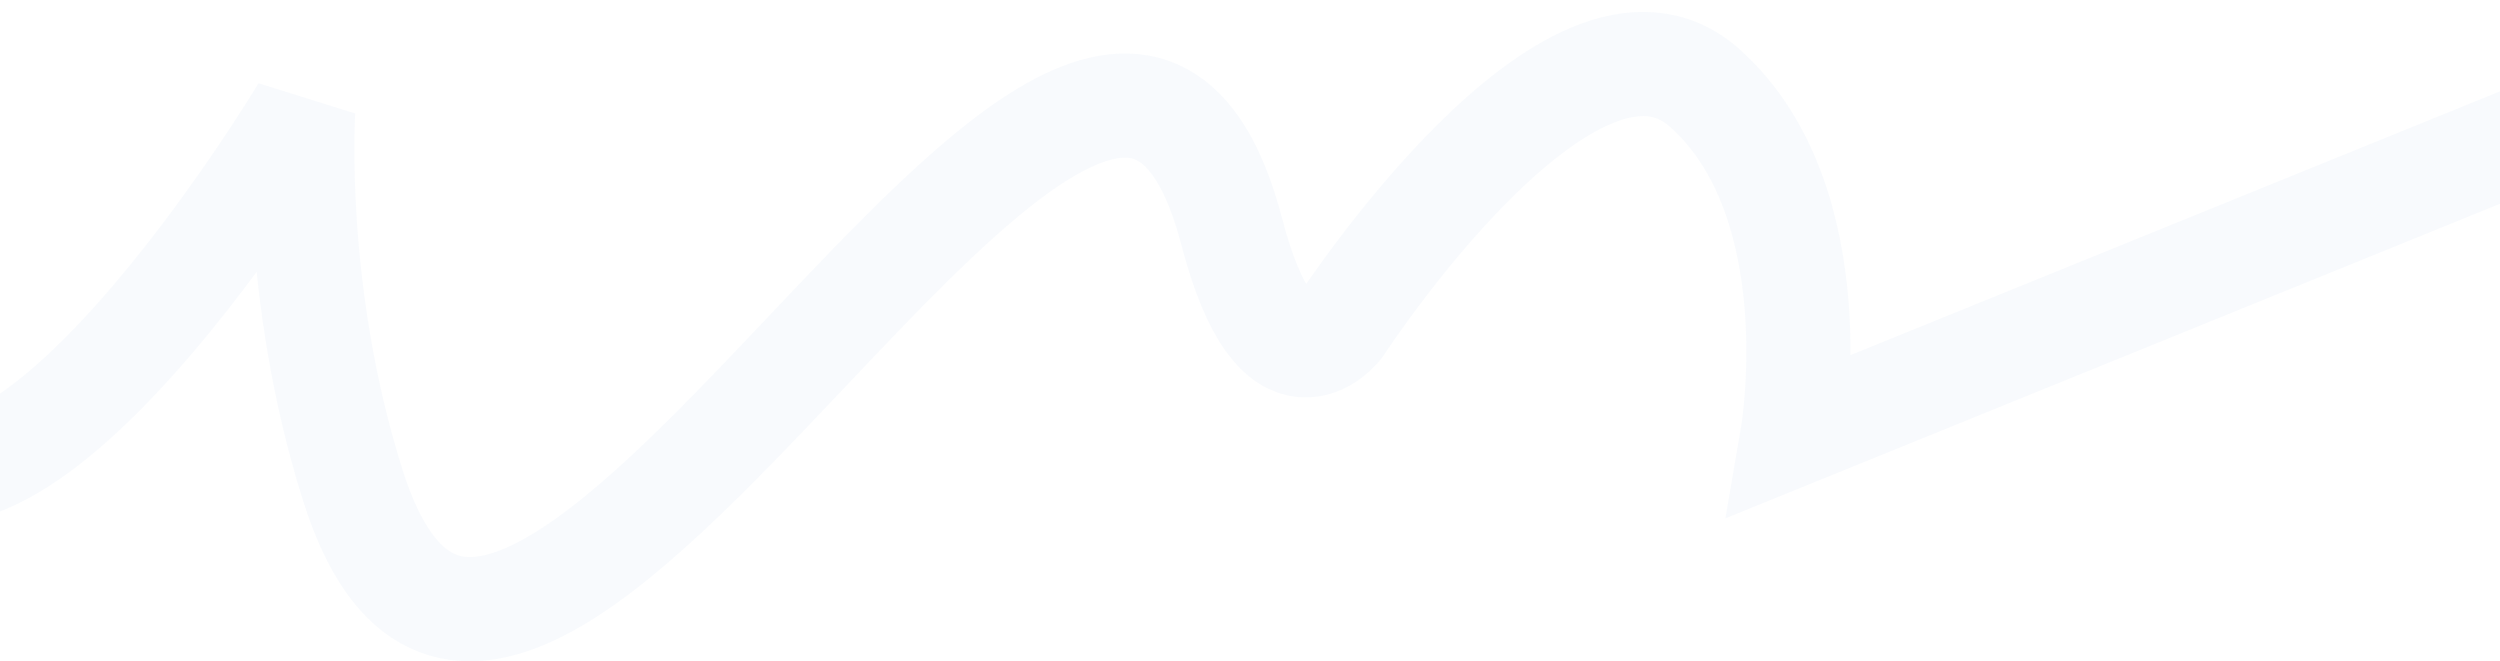 <?xml version="1.0" encoding="UTF-8"?> <svg xmlns="http://www.w3.org/2000/svg" width="1440" height="381" viewBox="0 0 1440 381" fill="none"><path opacity="0.03" d="M-97.184 -62.145C-97.184 -62.145 -143.509 164.895 -76.683 250.487C2.072 351.356 174.661 63.366 174.661 63.366C174.661 63.366 167.7 167.527 203.316 279.819C297.054 575.363 631.292 -165.844 709.5 133.5C736.049 235.118 772.06 188.041 772.06 188.041C772.06 188.041 905.627 -17.507 981.996 50.753C1055.45 116.409 1032.5 250.487 1032.5 250.487L1524.32 50.753" stroke="#0050C6" stroke-width="60"></path></svg> 